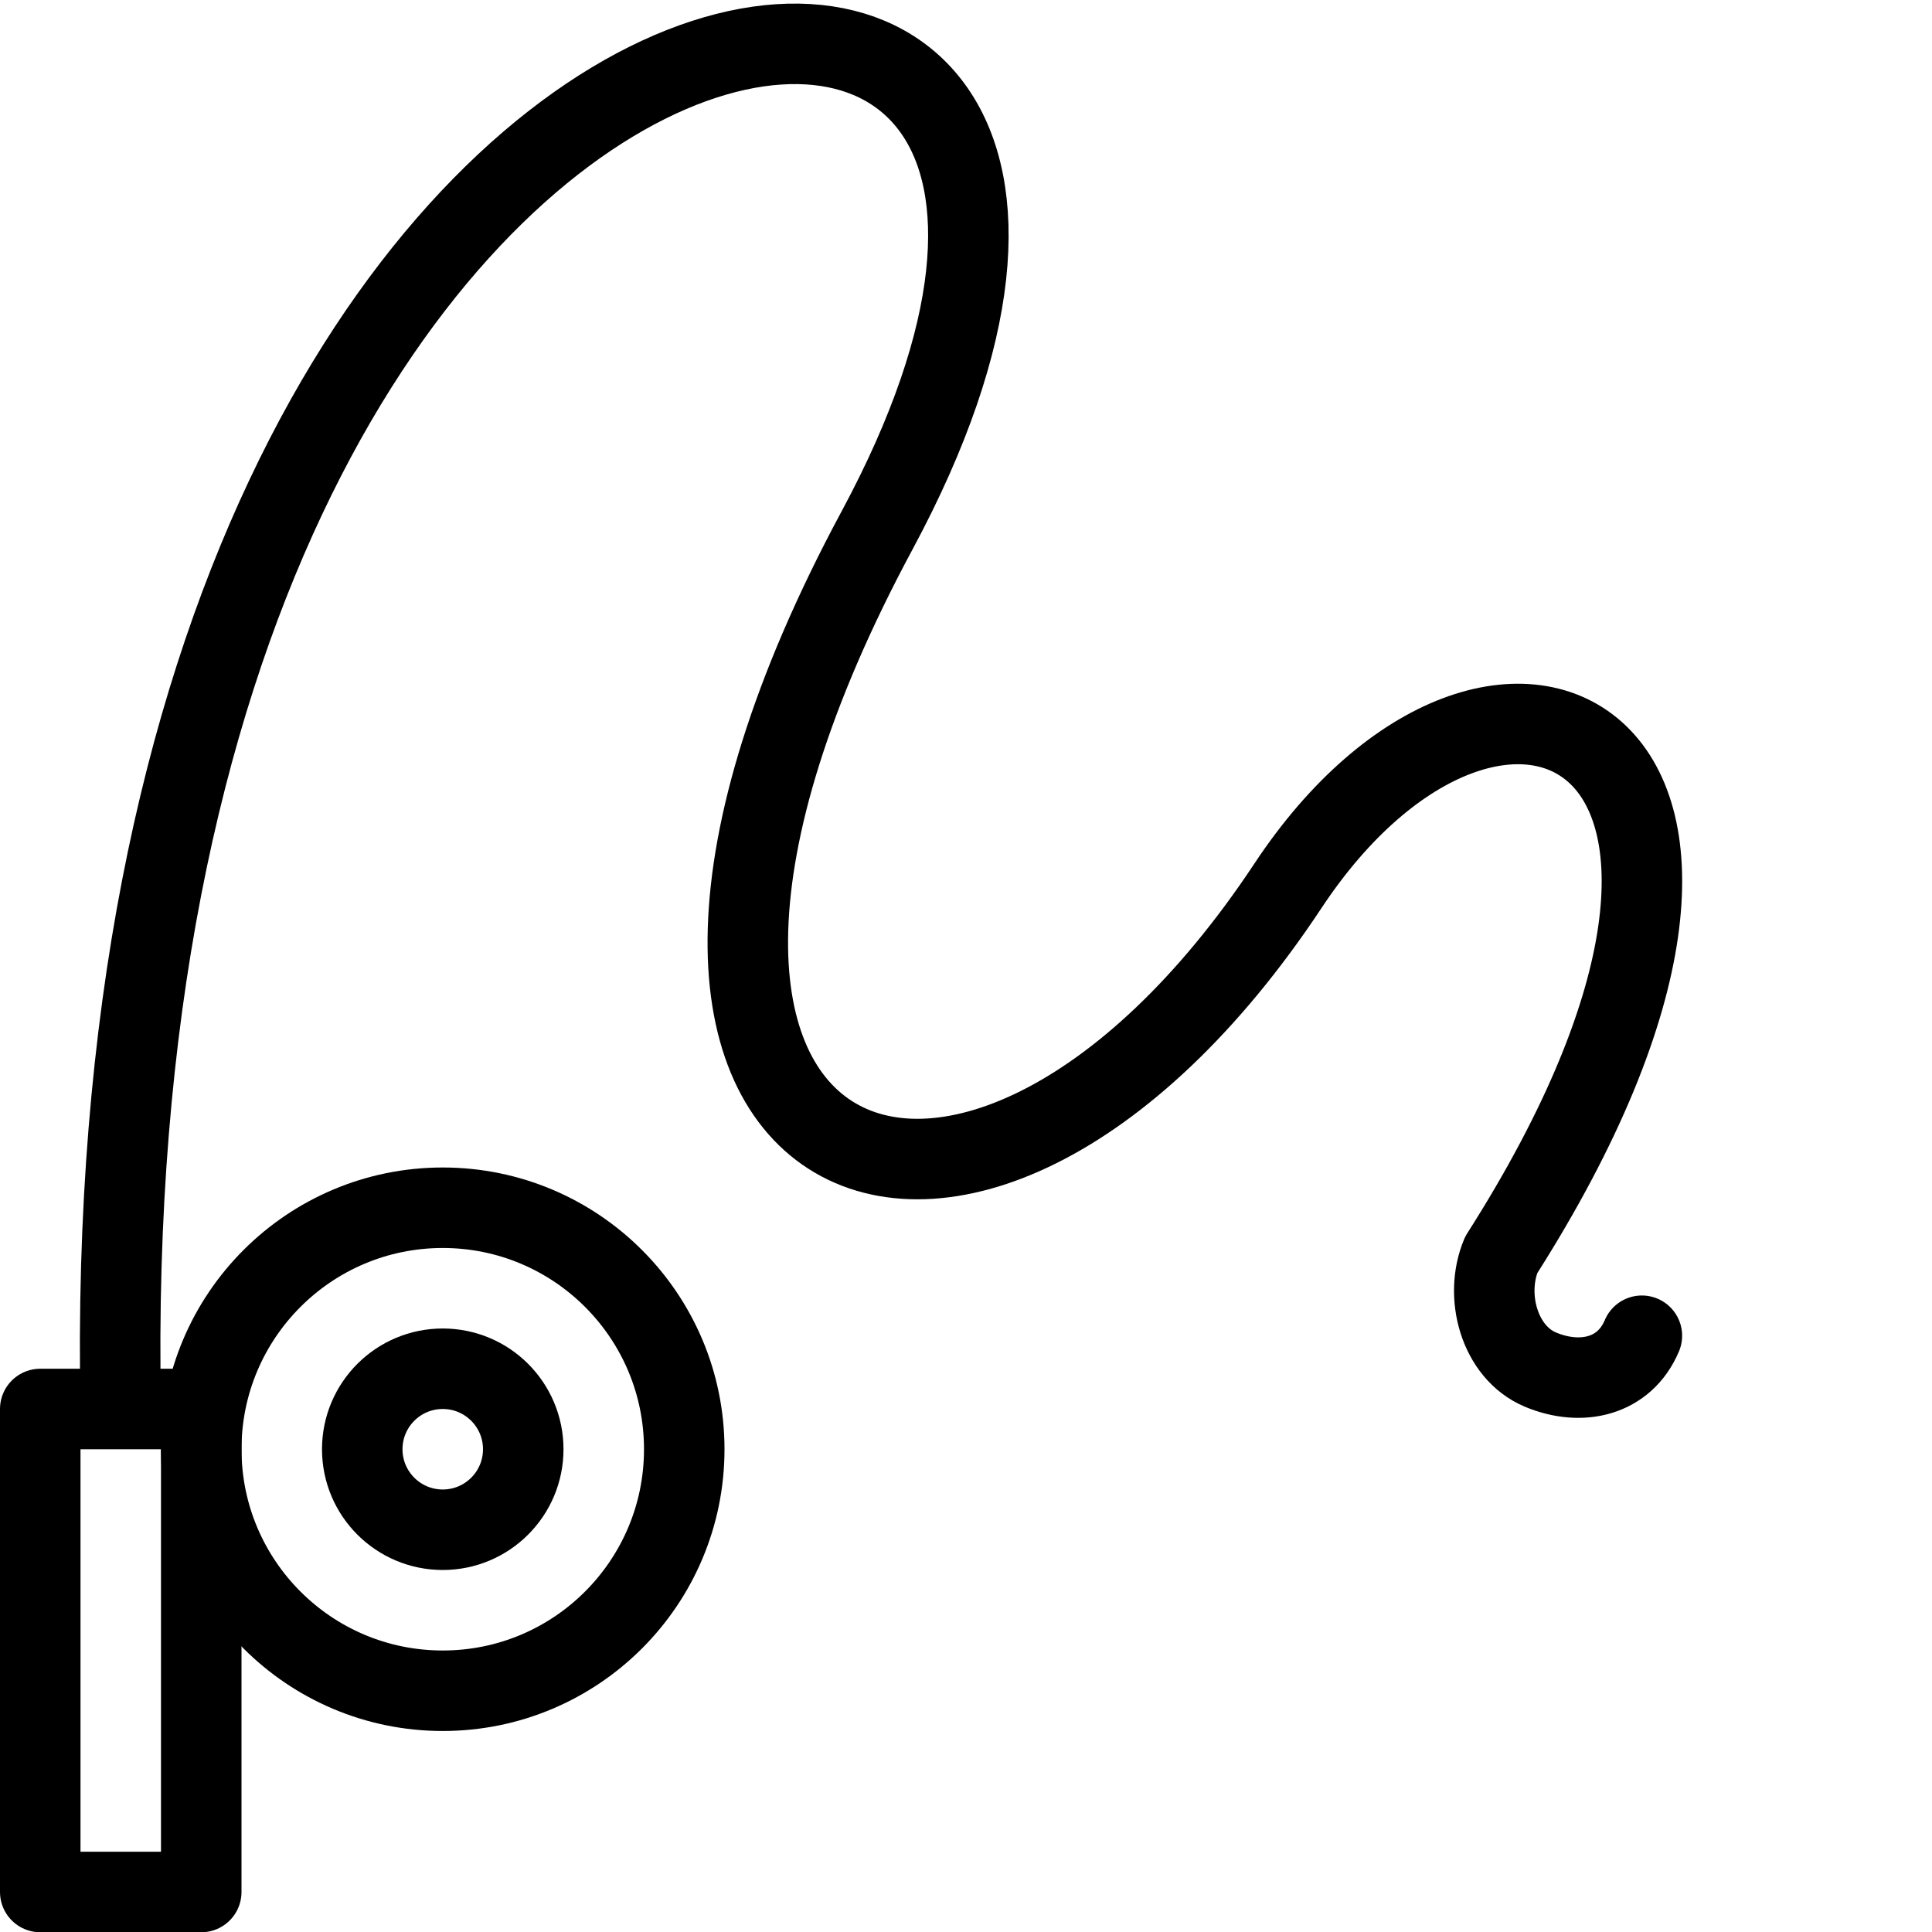 <?xml version="1.0" encoding="utf-8"?>
<!-- Generator: Adobe Illustrator 16.0.3, SVG Export Plug-In . SVG Version: 6.00 Build 0)  -->
<!DOCTYPE svg PUBLIC "-//W3C//DTD SVG 1.1//EN" "http://www.w3.org/Graphics/SVG/1.1/DTD/svg11.dtd">
<svg version="1.1" xmlns="http://www.w3.org/2000/svg" xmlns:xlink="http://www.w3.org/1999/xlink" x="0px" y="0px" width="24px"
	 height="24px" viewBox="0 0 24 24" enable-background="new 0 0 24 24" xml:space="preserve">
<g id="Outline_Icons">
	<g>
		<rect x="0.5" y="17.503" fill="none" stroke="#000000" stroke-linejoin="round" stroke-miterlimit="10" width="2" height="6"/>
		<circle fill="none" stroke="#000000" stroke-linejoin="round" stroke-miterlimit="10" cx="5.5" cy="18.003" r="3"/>
		<path fill="none" stroke="#000000" stroke-linecap="round" stroke-linejoin="round" stroke-miterlimit="10" d="M20.396,16.593
			c-0.215,0.51-0.752,0.634-1.262,0.42c-0.509-0.215-0.699-0.916-0.485-1.425c4.142-6.501-0.041-8.525-2.649-4.585
			c-4,6.042-9.463,3.685-5.104-4.416C16.208-3.288,1.104-2,1.5,17.5"/>
		
			<circle fill="none" stroke="#000000" stroke-linecap="round" stroke-linejoin="round" stroke-miterlimit="10" cx="5.5" cy="18.003" r="1"/>
	</g>
</g>
<g id="invisible_shape">
	<rect fill="none" width="24" height="24"/>
</g>
</svg>
